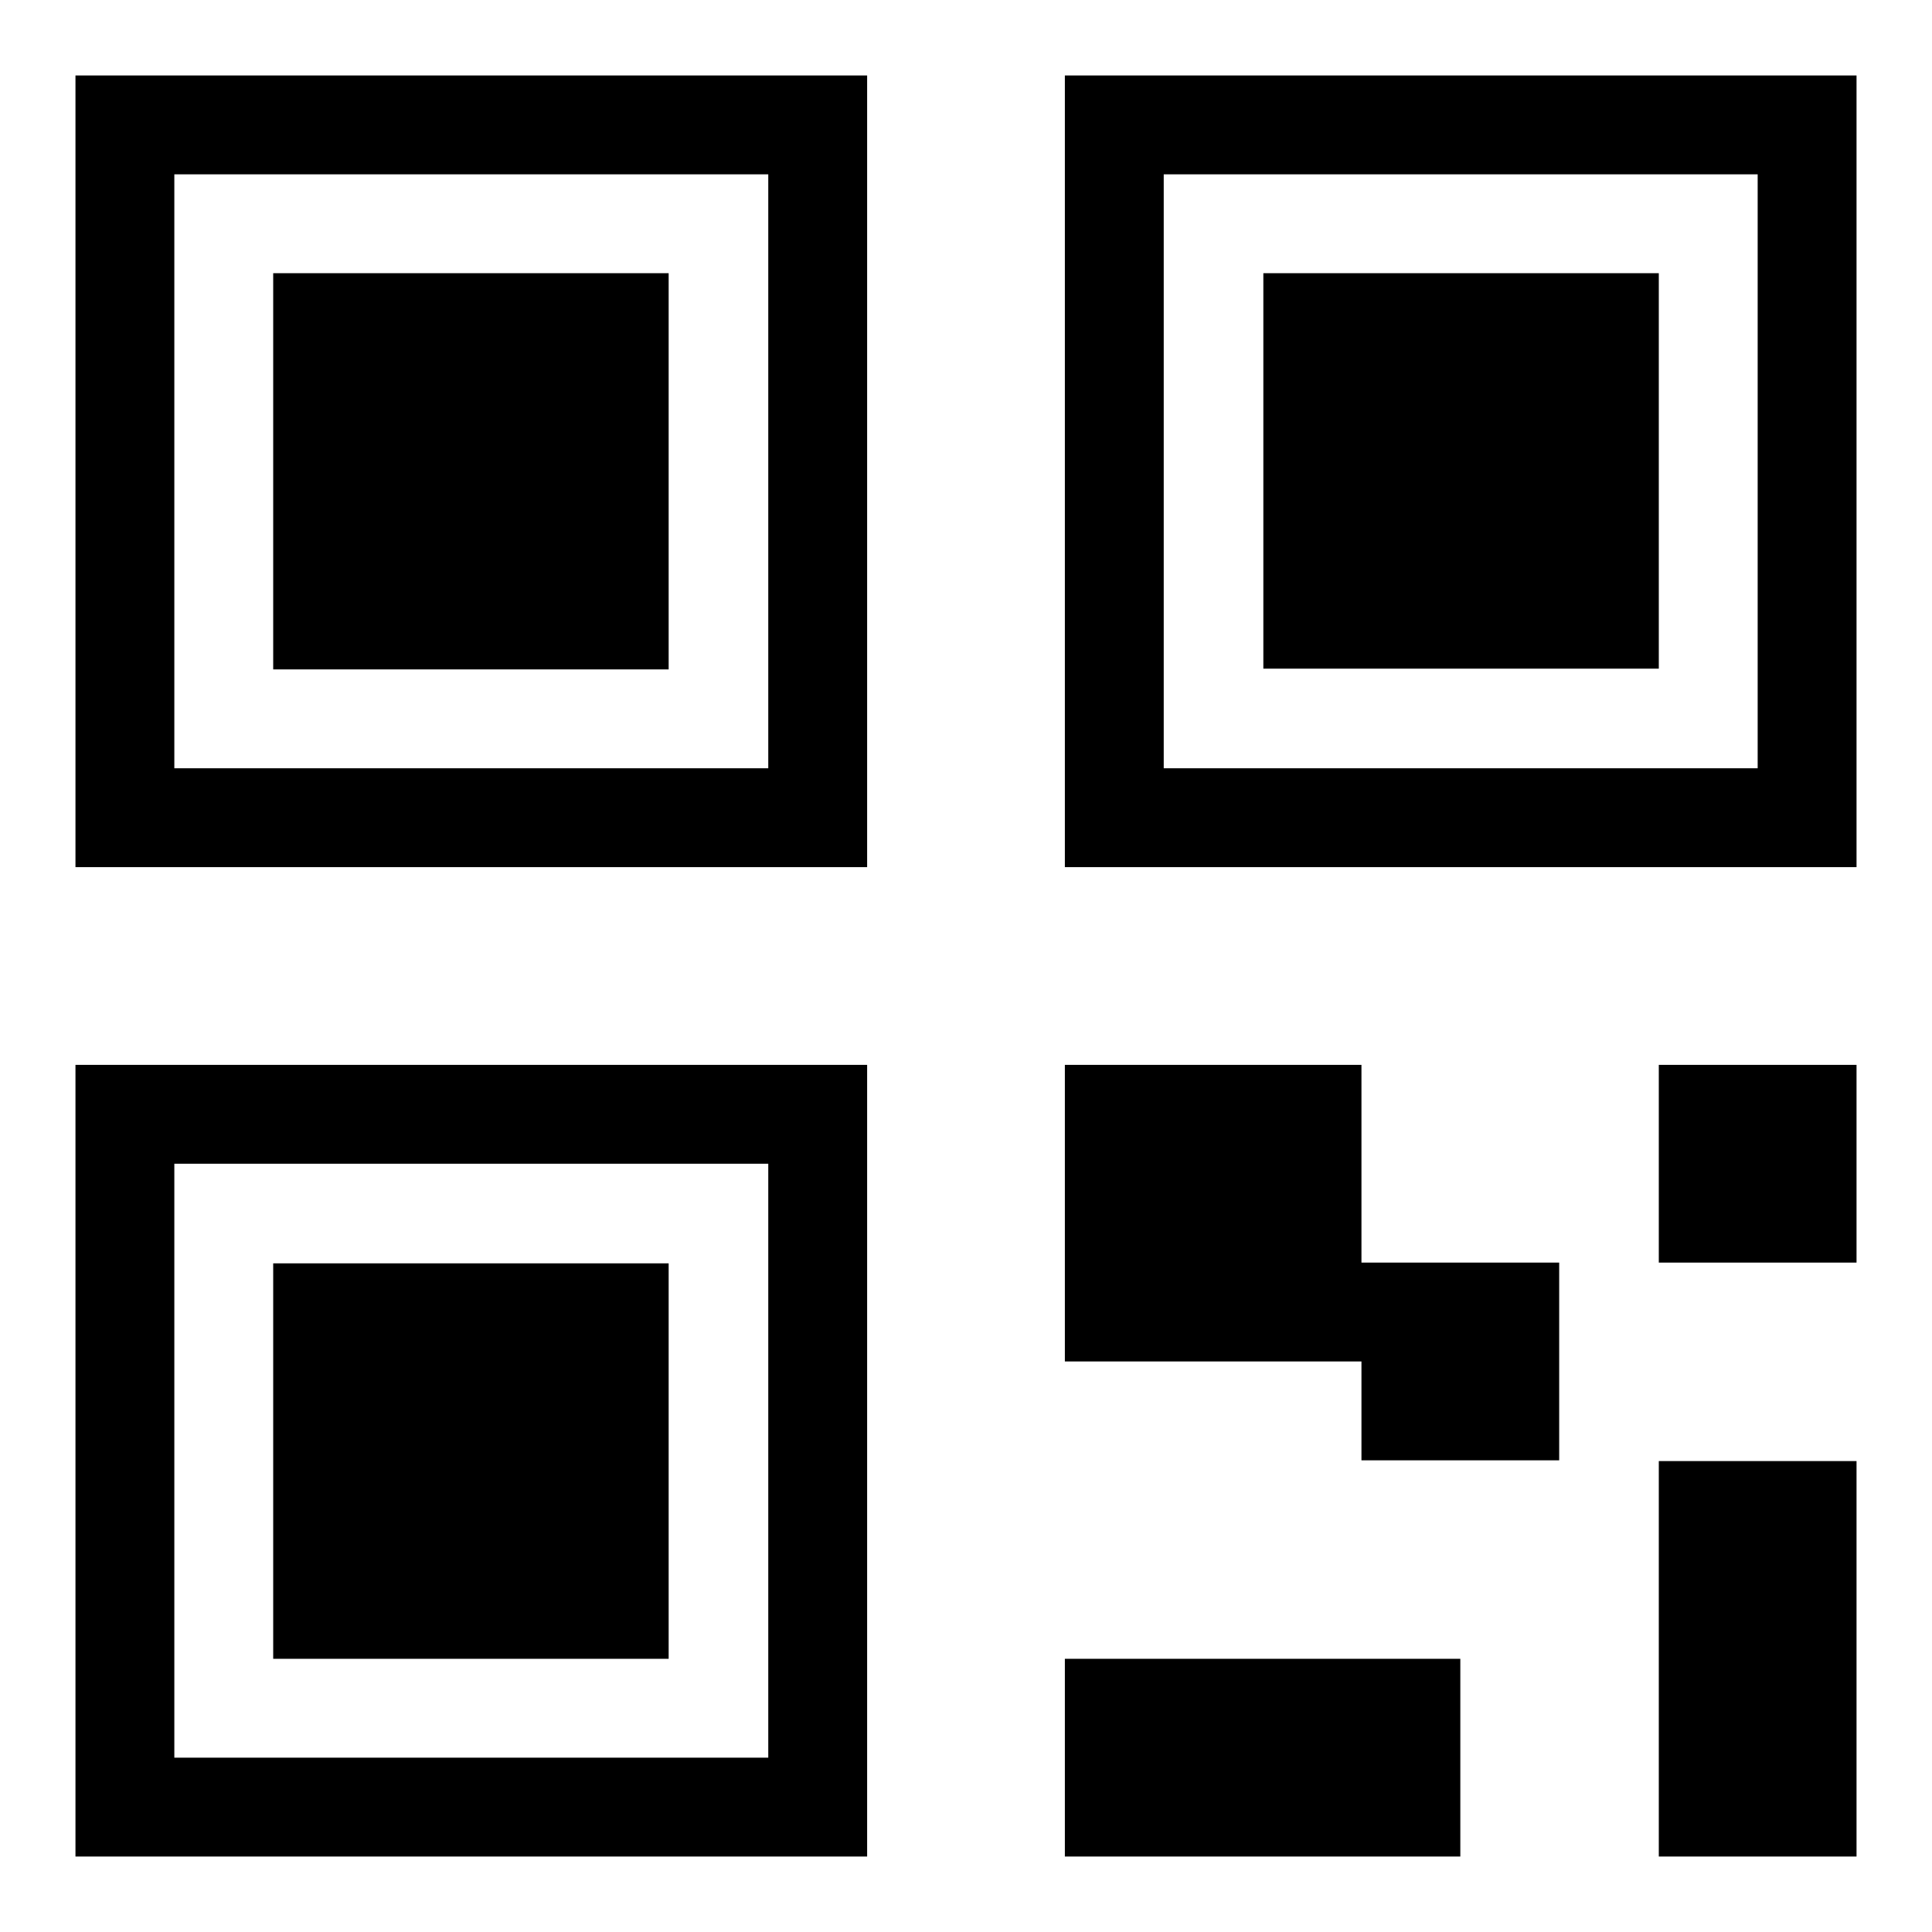 <?xml version="1.0" encoding="utf-8"?>
<!-- Svg Vector Icons : http://www.onlinewebfonts.com/icon -->
<!DOCTYPE svg PUBLIC "-//W3C//DTD SVG 1.1//EN" "http://www.w3.org/Graphics/SVG/1.1/DTD/svg11.dtd">
<svg version="1.1" xmlns="http://www.w3.org/2000/svg" xmlns:xlink="http://www.w3.org/1999/xlink" x="0px" y="0px" viewBox="0 0 256 256" enable-background="new 0 0 256 256" xml:space="preserve">
<g> <path fill="#000000" d="M141.1,10v104.9H246V10H141.1z M232.9,101.8h-78.7V23.1h78.7V101.8z M36.2,88.7h52.4V36.2H36.2V88.7z  M10,246h104.9V141.1H10V246z M23.1,154.2h78.7v78.7H23.1V154.2z M219.8,36.2h-52.4v52.4h52.4V36.2z M10,114.9h104.9V10H10V114.9z  M23.1,23.1h78.7v78.7H23.1V23.1z M219.8,246H246l0-52.4h-26.2V246z M219.8,167.3H246l0-26.2h-26.2V167.3z M36.2,219.8h52.4v-52.4 H36.2V219.8z M180.4,141.1h-39.3v39.3h39.3v13.1h26.2v-26.2h-26.2V141.1z M141.1,246h52.4v-26.2h-52.4V246z"/></g>
</svg>